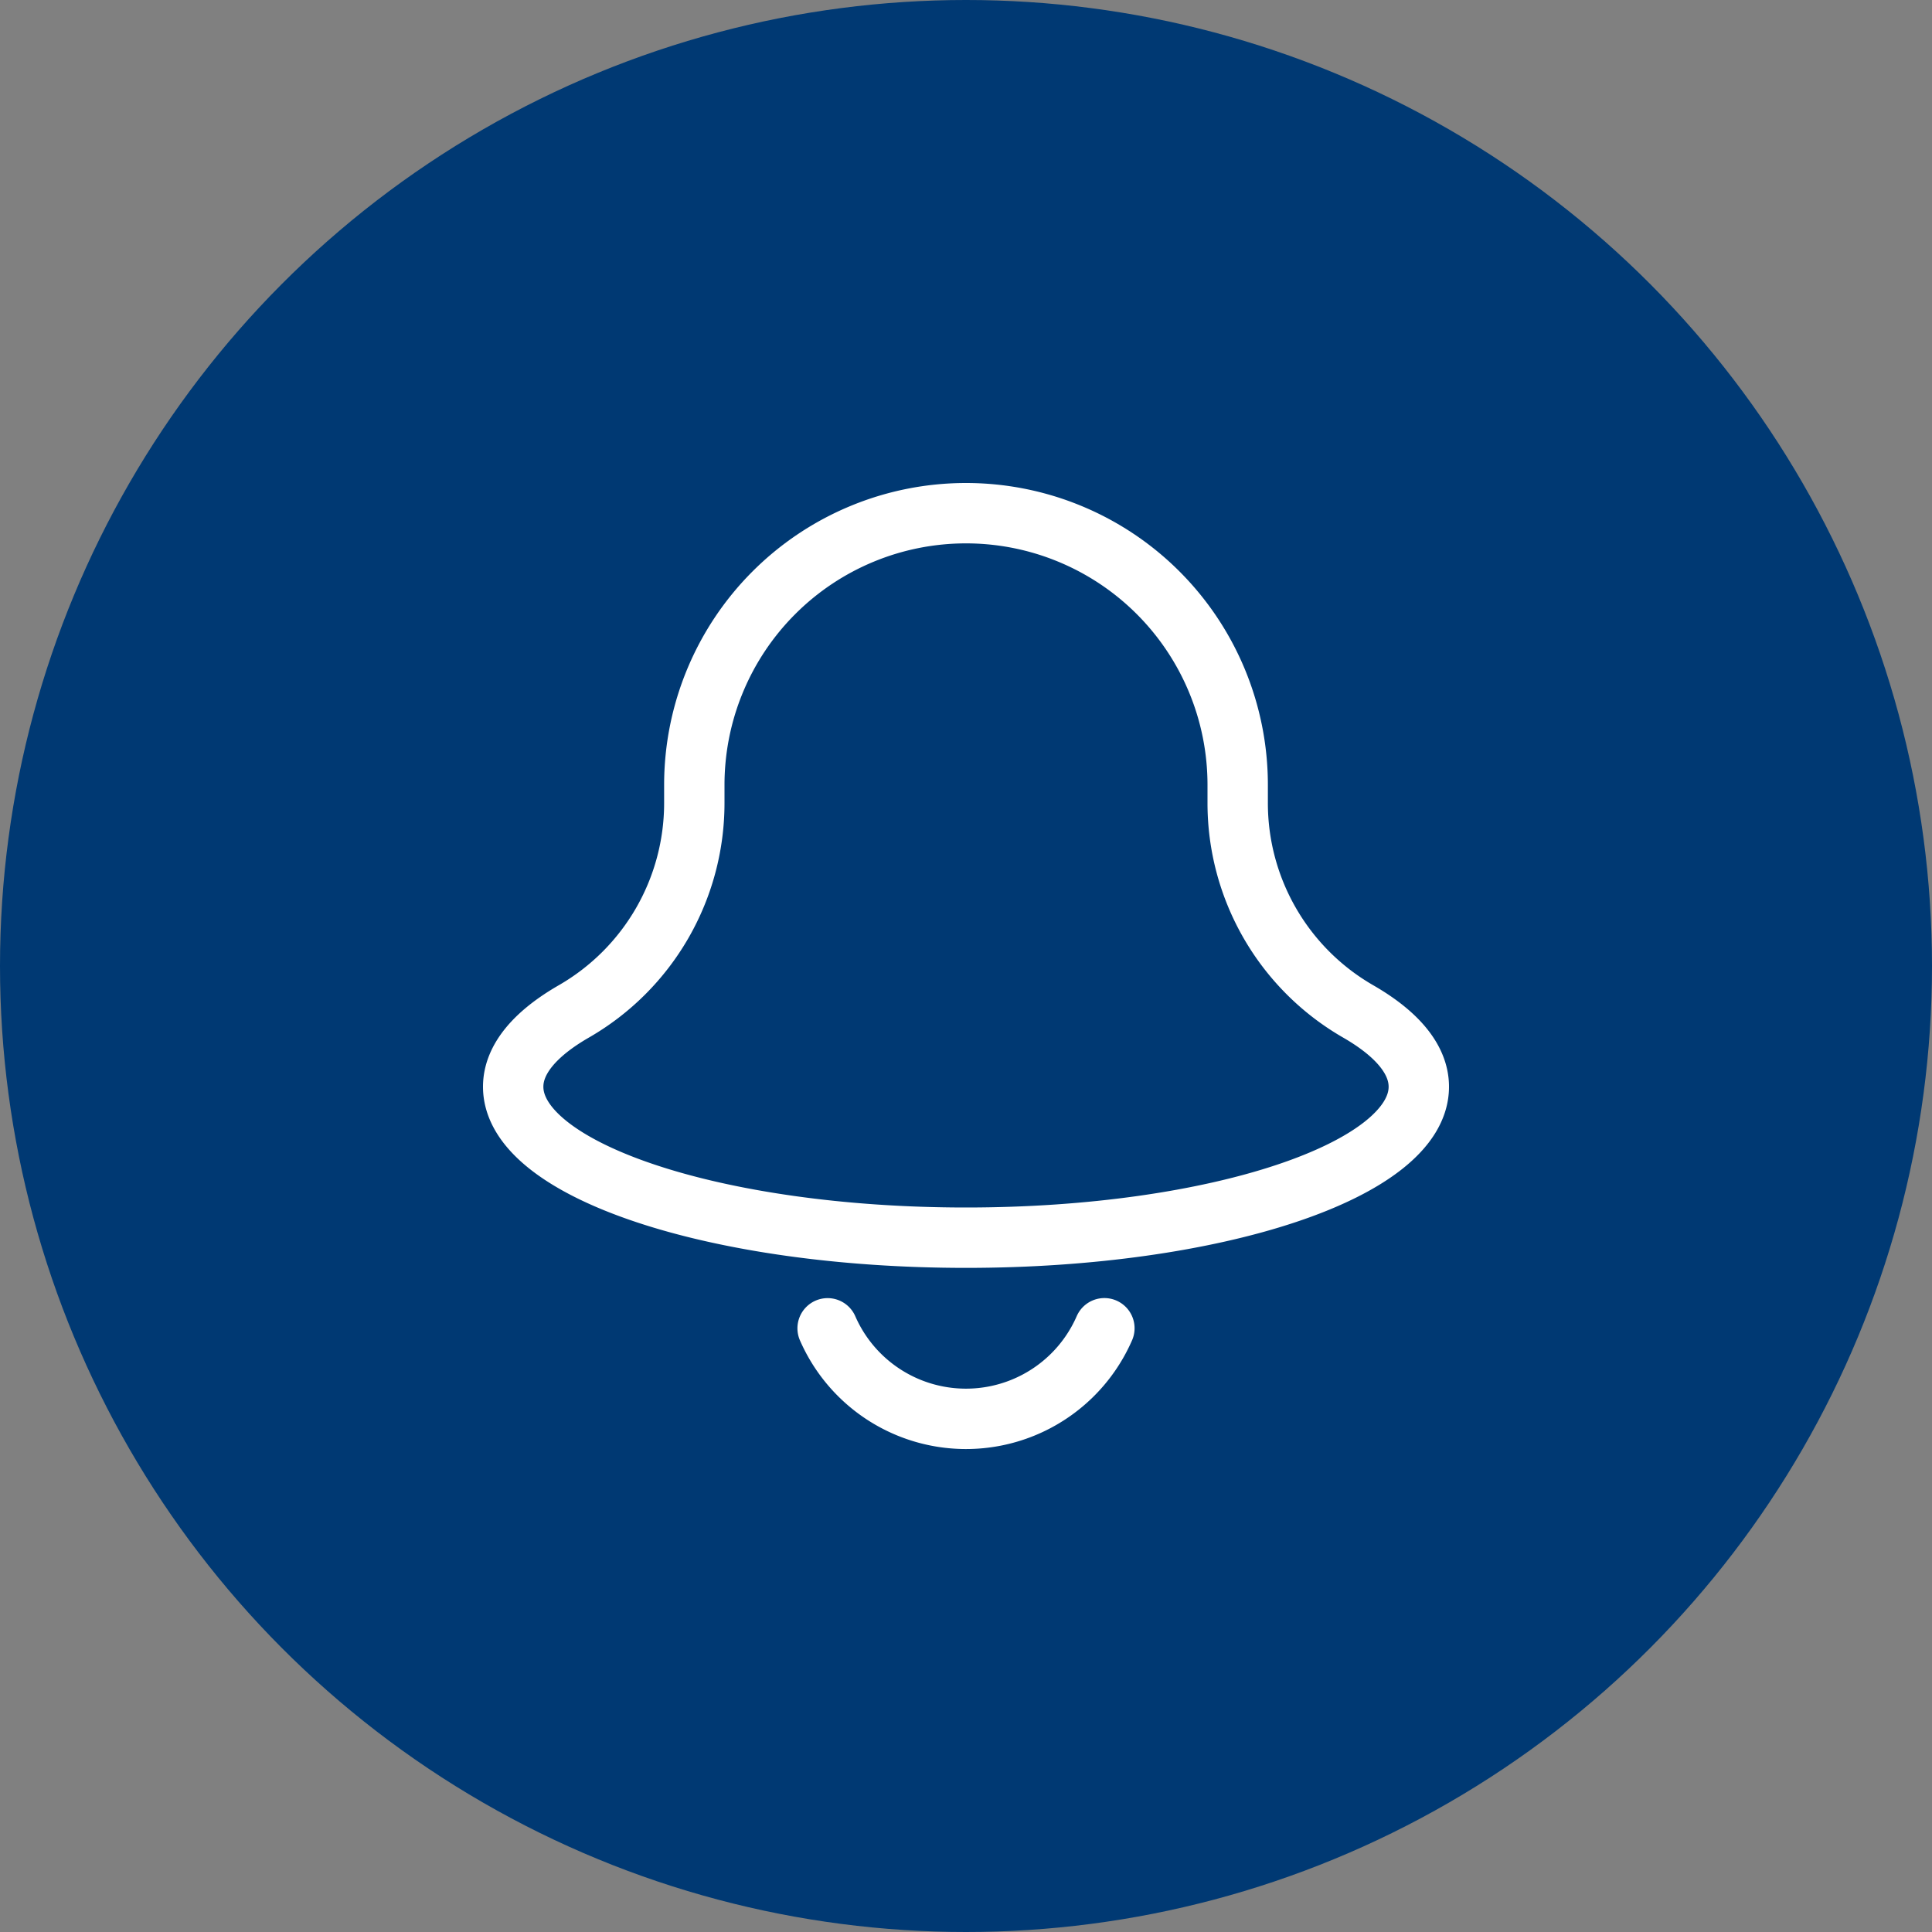 <svg xmlns="http://www.w3.org/2000/svg" width="32" height="32"><rect width="100%" height="100%" fill="#808080" stroke="none"/><g fill="none" fill-rule="evenodd"><circle cx="16" cy="16" r="16" fill="#003973"/><path stroke="#FFF" stroke-linecap="round" stroke-linejoin="round" d="M20.5 13.296V13A4.5 4.5 0 0016 8.5h0a4.5 4.5 0 00-4.5 4.5v.296a3.981 3.981 0 01-1.992 3.454c-.641.368-1.008.794-1.008 1.25 0 1.381 3.358 2.5 7.5 2.5 4.142 0 7.5-1.119 7.5-2.5 0-.456-.367-.882-1.008-1.25a3.98 3.98 0 01-1.992-3.454zM18.292 22a2.501 2.501 0 01-4.584.001"/></g></svg>